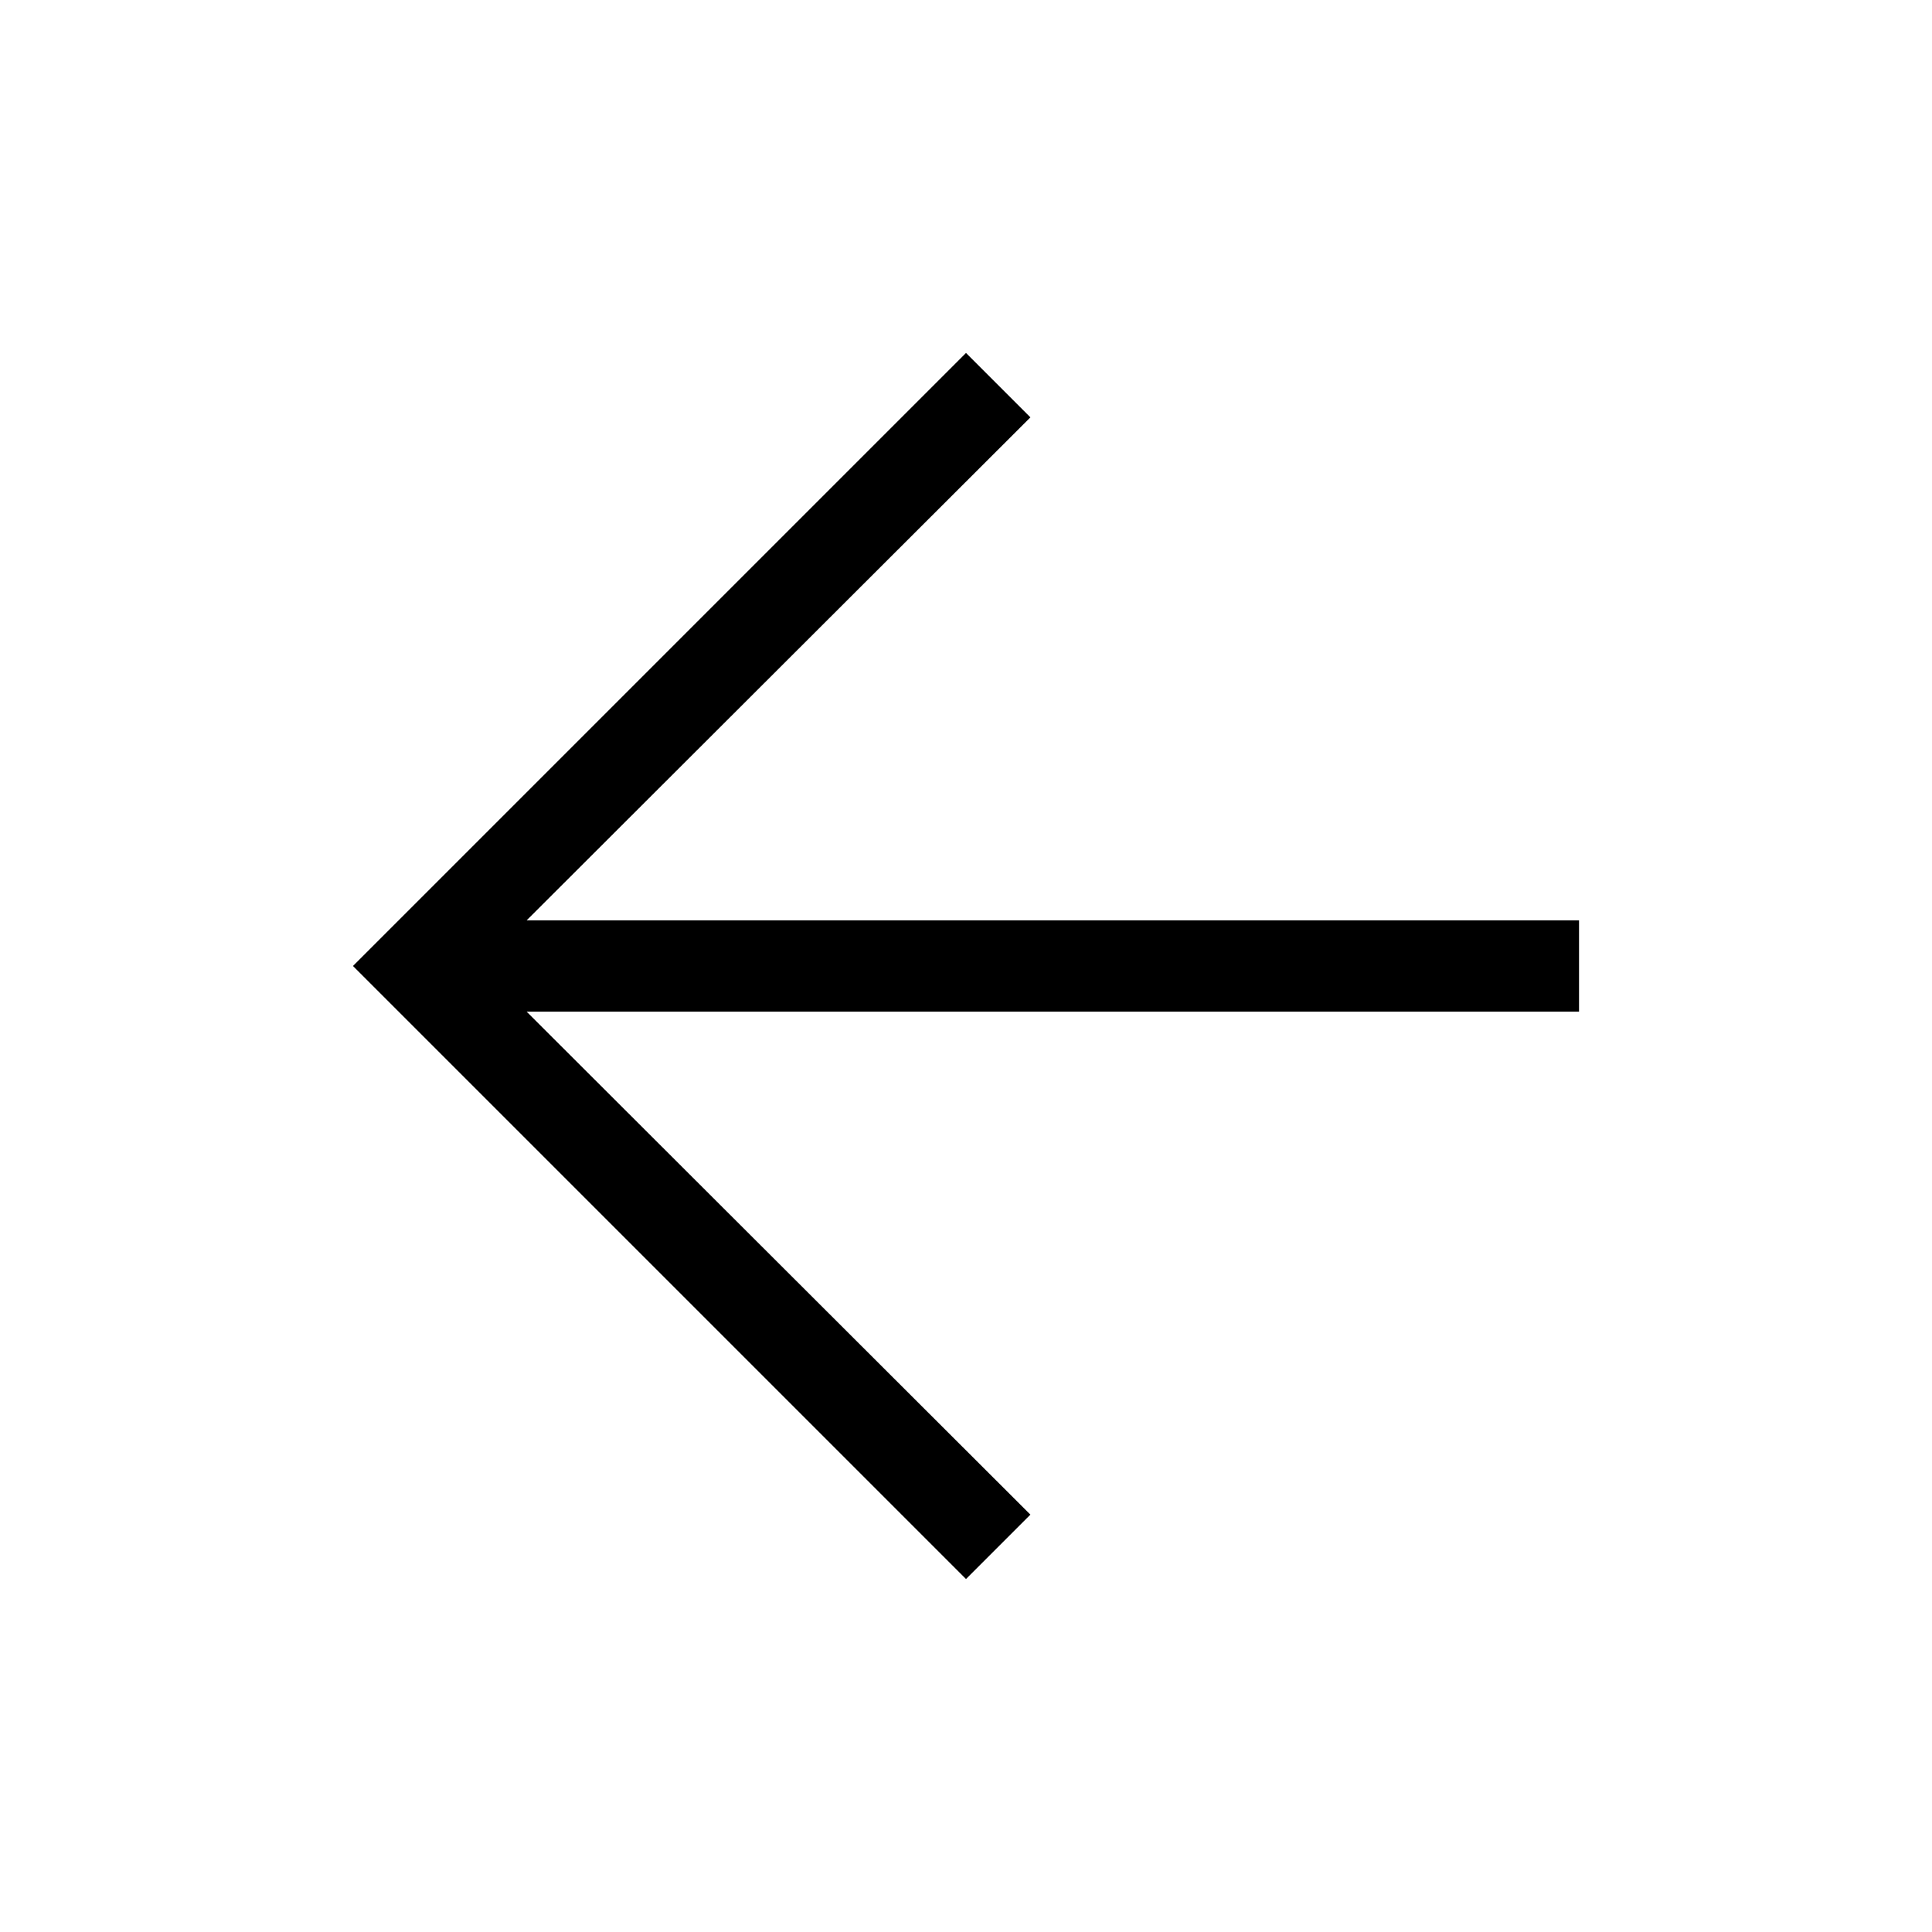 <svg height="48" viewBox="0 -960 960 960" width="48" xmlns="http://www.w3.org/2000/svg"><path d="m480-175.386-304.614-304.614 304.614-304.614 31.999 31.999-250.308 249.923h522.923v45.384h-522.923l250.308 249.923z"/></svg>